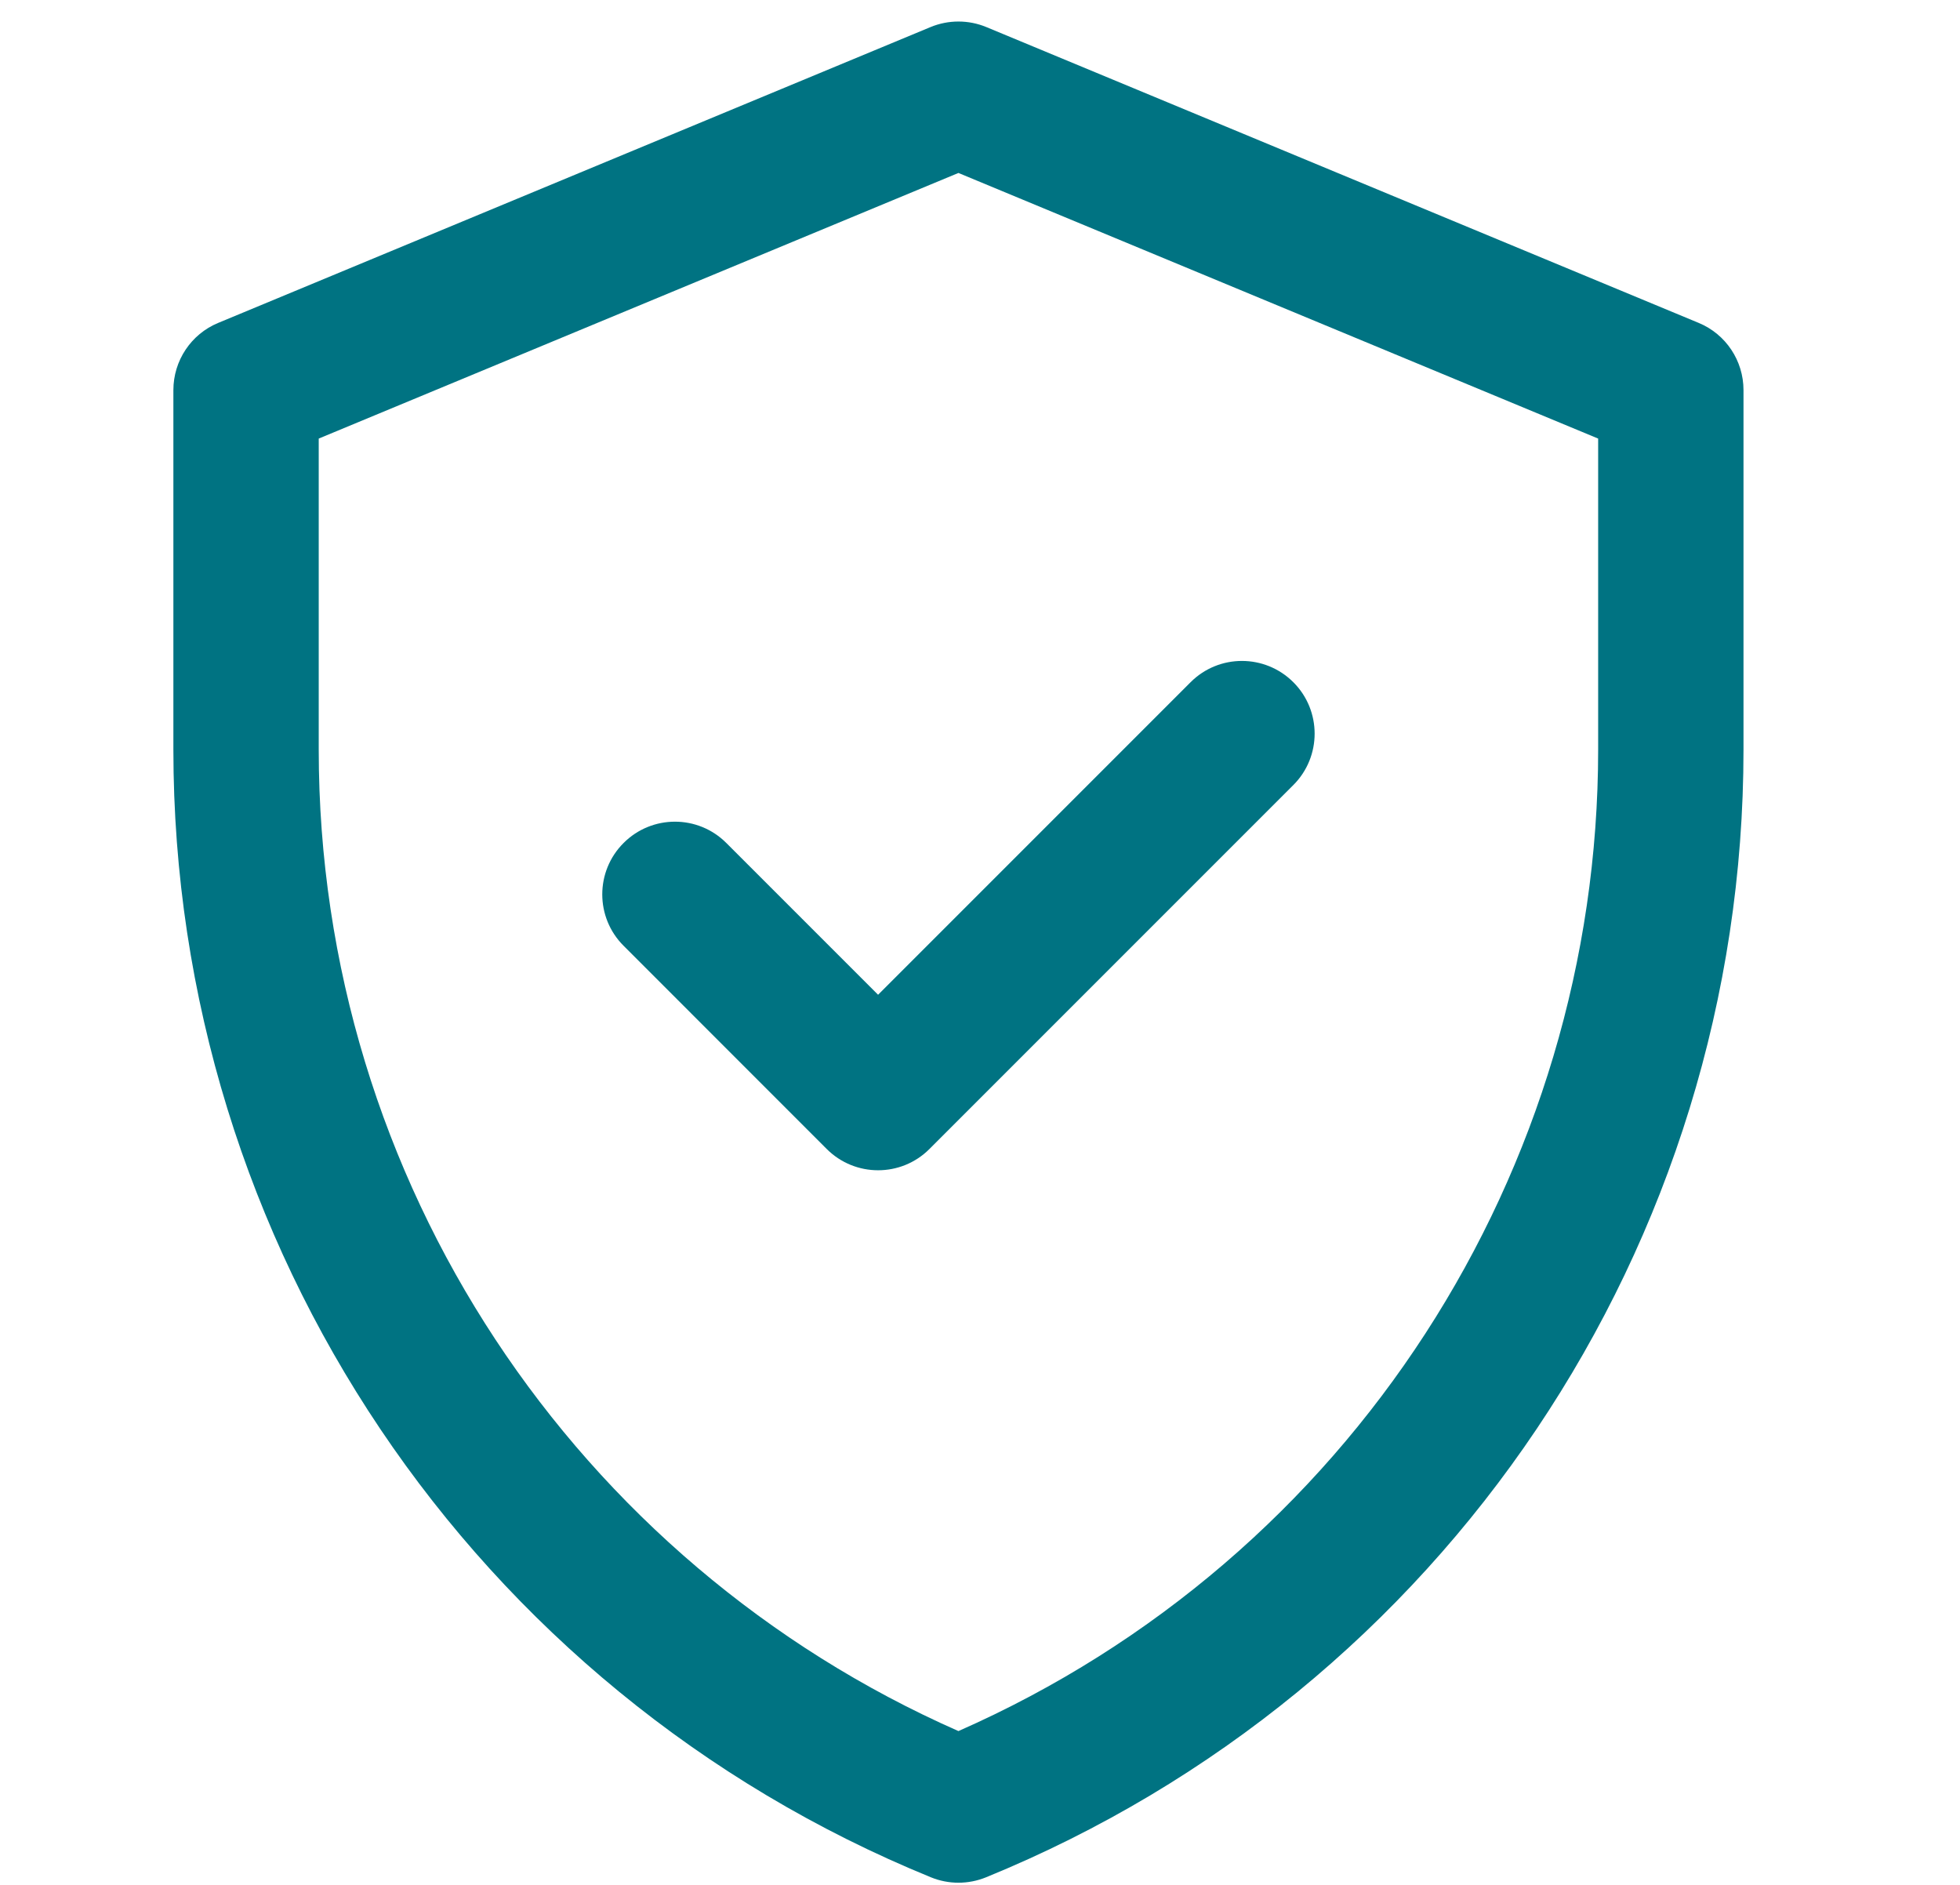 <svg width="26" height="25" viewBox="0 0 26 25" fill="none" xmlns="http://www.w3.org/2000/svg">
<g clip-path="url(#clip0_250_5668)">
<path d="M22.534 4.283L13.084 0.359C12.847 0.261 12.581 0.261 12.344 0.359L2.894 4.283C2.534 4.432 2.3 4.784 2.3 5.174V9.943C2.3 16.511 6.269 22.418 12.35 24.9C12.583 24.995 12.845 24.995 13.079 24.9C19.159 22.418 23.128 16.511 23.128 9.943V5.174C23.128 4.784 22.894 4.432 22.534 4.283ZM21.2 9.943C21.2 15.526 17.921 20.666 12.714 22.96C7.646 20.727 4.228 15.677 4.228 9.943V5.817L12.714 2.294L21.2 5.817V9.943ZM11.648 13.194L15.793 9.049C16.169 8.672 16.78 8.672 17.157 9.049C17.533 9.425 17.533 10.036 17.157 10.412L12.33 15.239C11.954 15.616 11.343 15.616 10.966 15.239L8.272 12.544C7.895 12.168 7.895 11.557 8.272 11.181C8.648 10.804 9.259 10.804 9.635 11.181L11.648 13.194Z" fill="#007382"/>
</g>
<defs>
<clipPath id="clip0_250_5668">
<rect width="24.686" height="24.686" fill="white" transform="translate(0.371 0.286)"/>
</clipPath>
</defs>
</svg>
